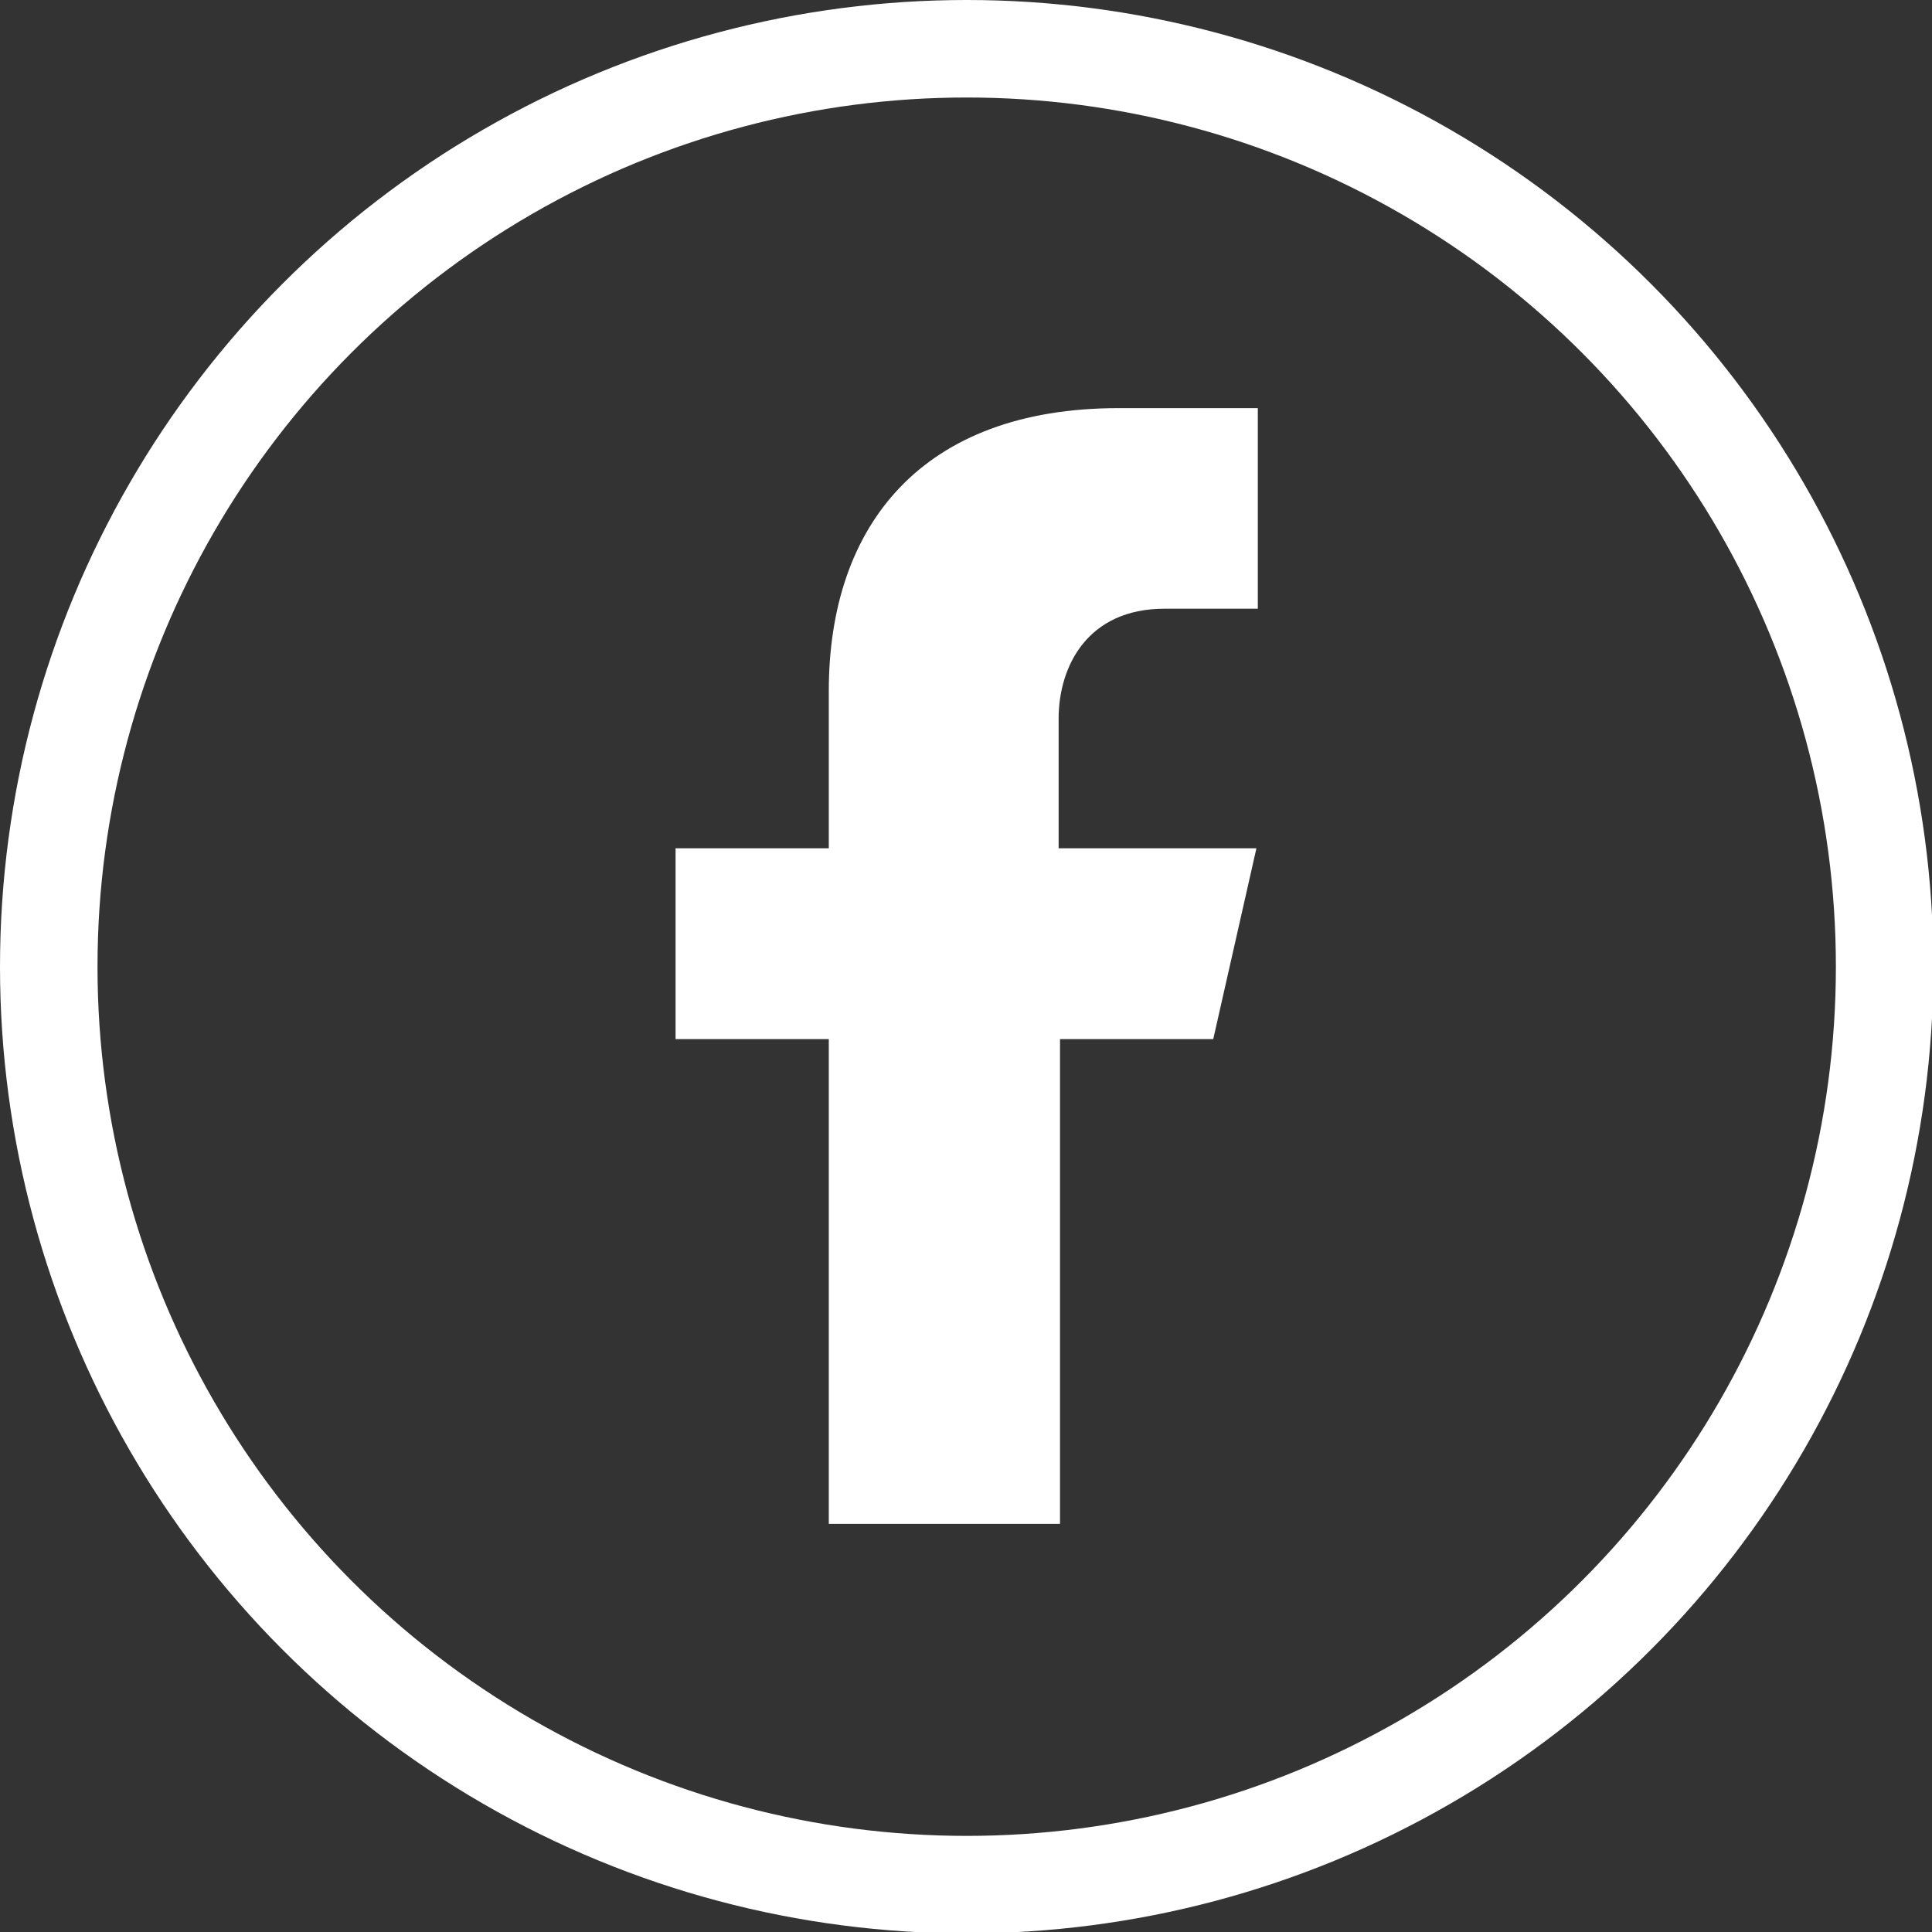 <?xml version="1.0" encoding="UTF-8"?>
<svg id="Layer_2" data-name="Layer 2" xmlns="http://www.w3.org/2000/svg" viewBox="0 0 13.87 13.87">
  <rect x="0" y="0" width="13.87" height="13.87" fill="#333333" stroke="none"/>
  <defs>
    <style>
      .cls-1 {
        fill: none;
        stroke: #fff;
        stroke-linecap: round;
        stroke-linejoin: round;
        stroke-width: .7px;
      }

      .cls-2 {
        fill: #fff;
      }
    </style>
  </defs>
  <g id="footer">
    <g>
      <path class="cls-2" d="m8.37,4.37h.66v-1.44h-1c-1.41,0-2.08.84-2.08,2.03v1.13h-1.1v1.37h1.1v3.48h1.66v-3.48h1.1l.31-1.37h-1.42v-.93c0-.38.21-.79.76-.79Z"/>
      <circle class="cls-1" cx="6.94" cy="6.94" r="6.59"/>
    </g>
  </g>
</svg>